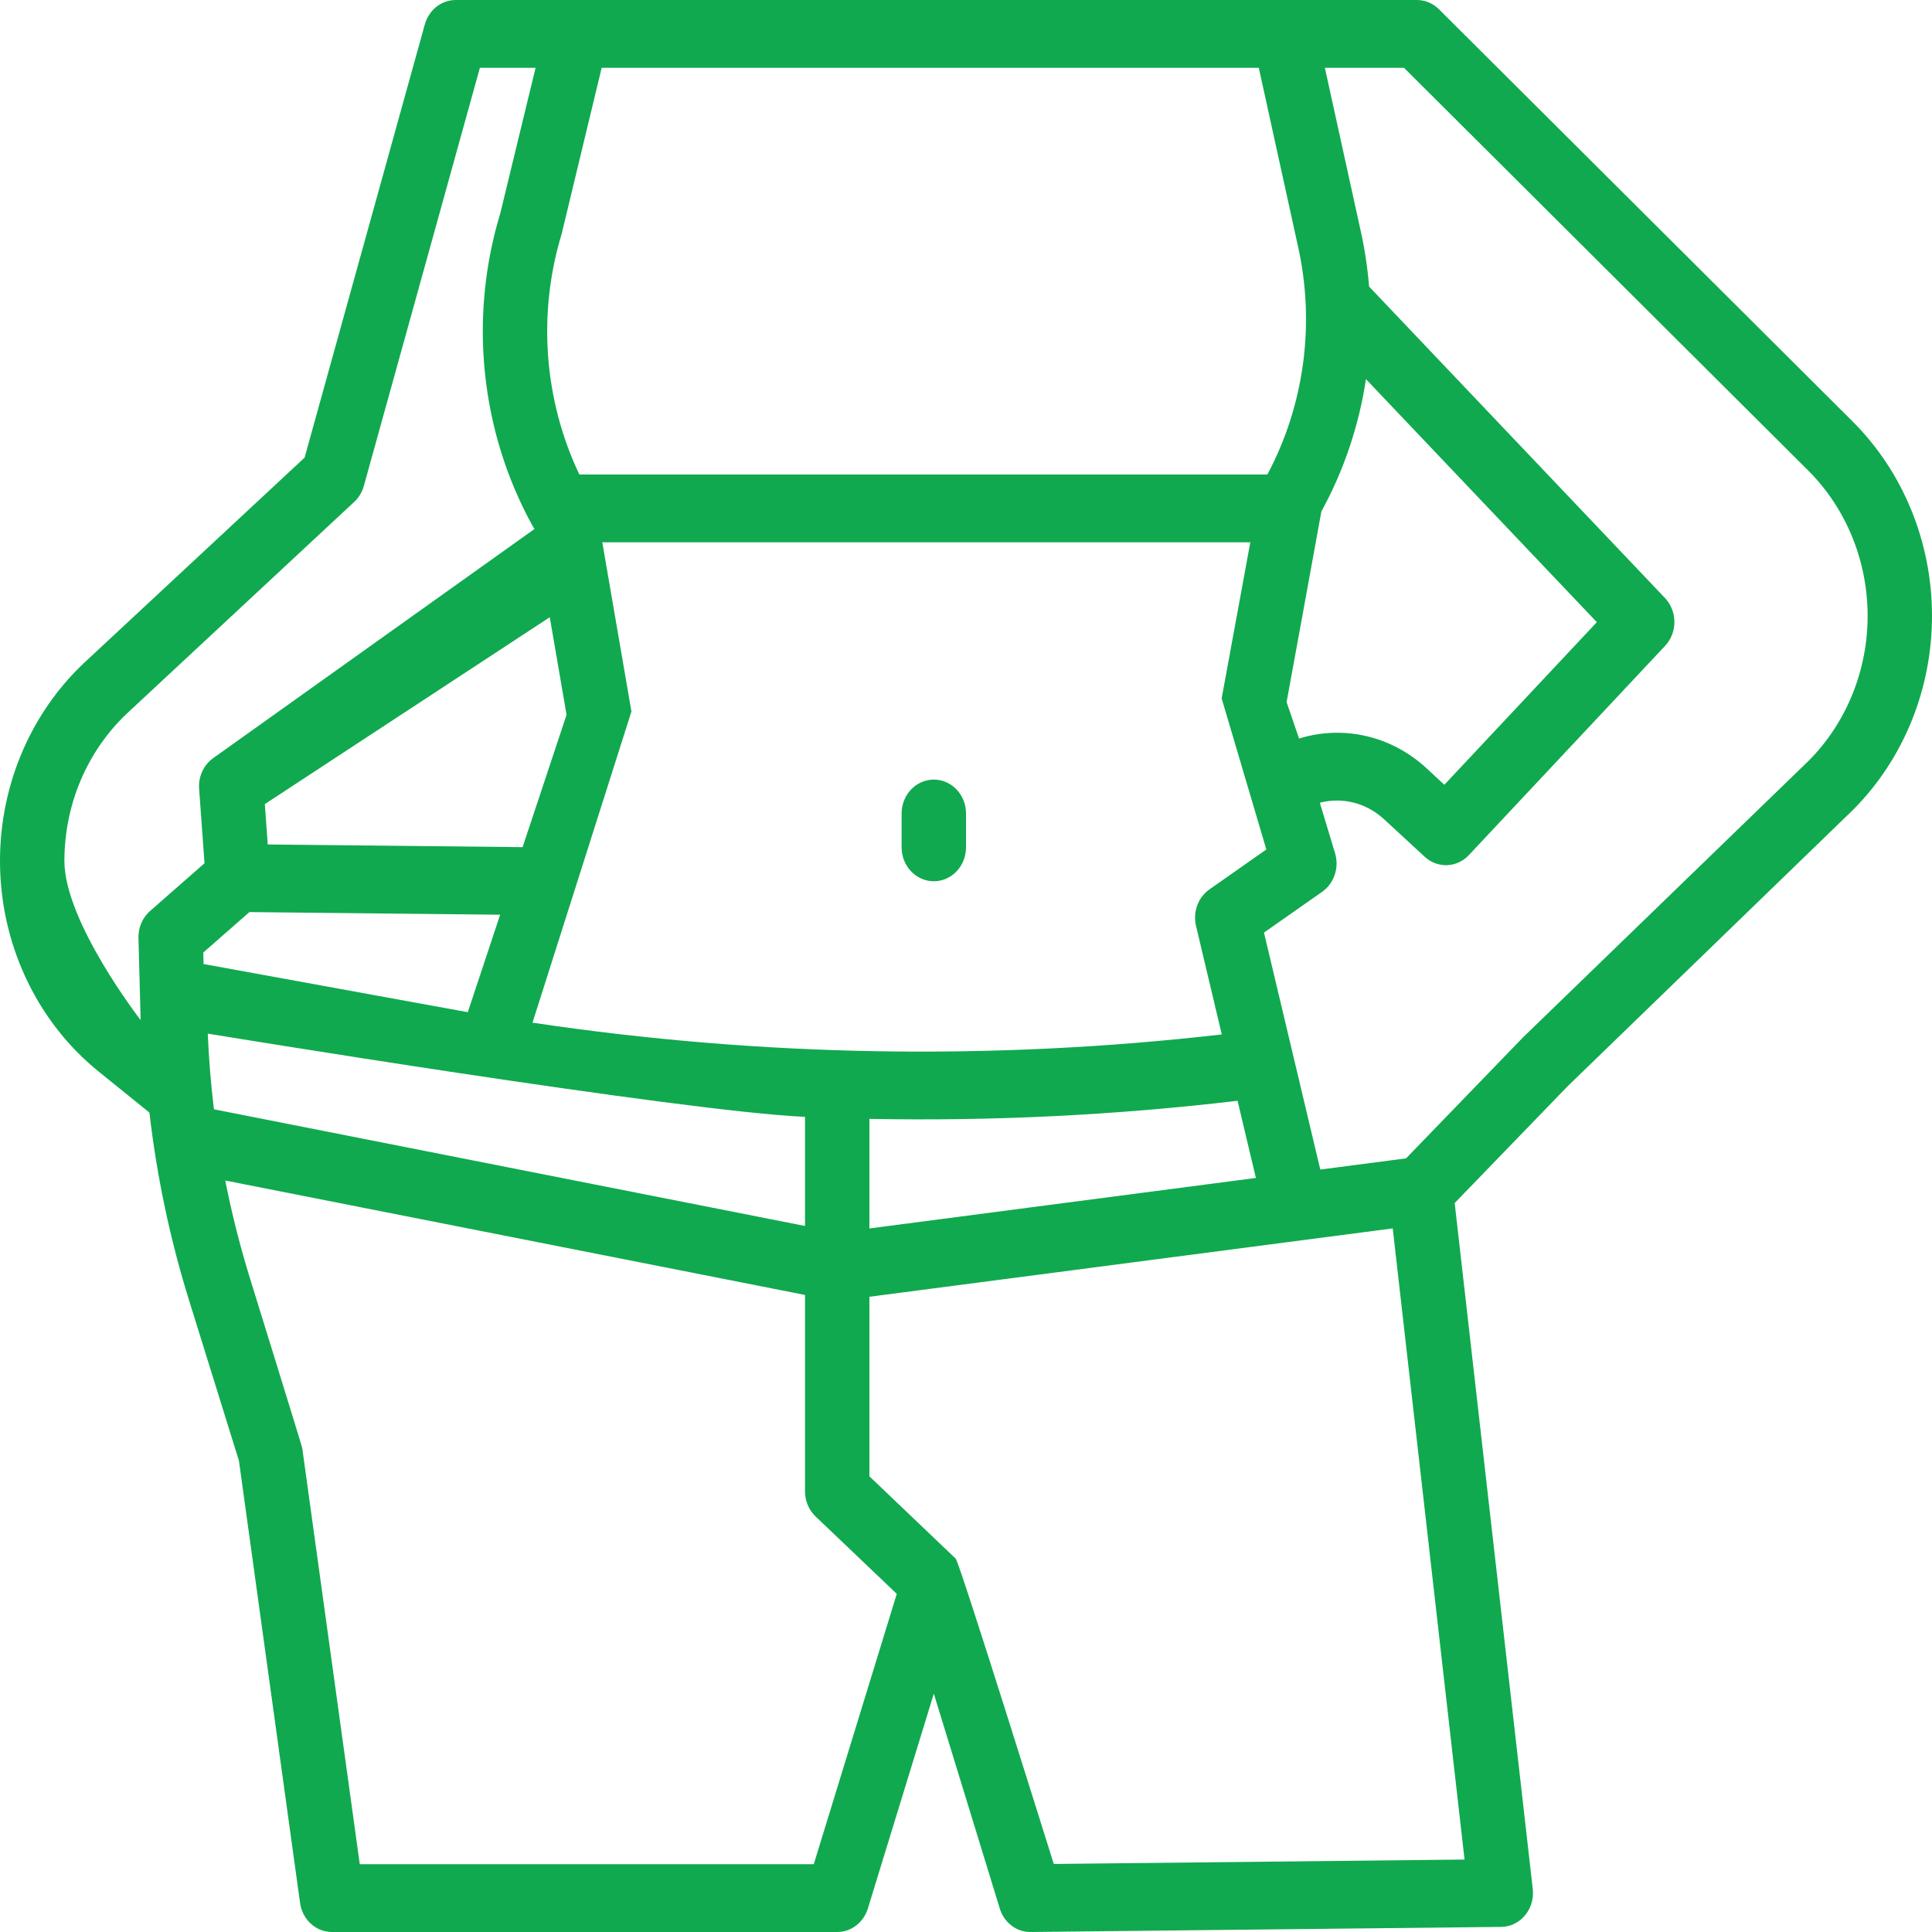 <svg width="64" height="64" viewBox="0 0 64 64" fill="none" xmlns="http://www.w3.org/2000/svg">
<g clip-path="url(#clip0_758_2151)">
<path d="M3.272 35.5L4.95 36.856C5.194 38.97 5.634 41.055 6.264 43.079L7.915 48.389L9.94 63.039C9.977 63.306 10.104 63.55 10.297 63.726C10.491 63.903 10.739 64 10.995 64H27.734C27.959 64 28.179 63.925 28.361 63.785C28.544 63.645 28.679 63.448 28.749 63.222L30.934 56.105L33.119 63.222C33.188 63.451 33.325 63.65 33.51 63.79C33.694 63.93 33.917 64.004 34.145 64L49.727 63.831C49.877 63.83 50.024 63.795 50.161 63.729C50.297 63.663 50.418 63.568 50.517 63.45C50.616 63.331 50.69 63.192 50.735 63.041C50.779 62.891 50.793 62.732 50.775 62.575L48.188 39.852L51.935 35.978L61.369 26.842L61.383 26.829C62.213 25.997 62.873 24.996 63.323 23.887C63.773 22.777 64.003 21.583 64 20.377C63.997 19.171 63.76 17.978 63.304 16.871C62.849 15.764 62.183 14.767 61.349 13.94L47.667 0.307C47.469 0.11 47.207 -1.9898e-05 46.934 6.72996e-09H15.097C14.867 -2.6578e-05 14.642 0.079 14.457 0.224C14.273 0.37 14.138 0.575 14.073 0.808L10.09 15.159L2.822 21.925C1.898 22.785 1.167 23.849 0.679 25.042C0.192 26.235 -0.038 27.527 0.005 28.824C0.048 30.122 0.363 31.393 0.928 32.547C1.493 33.702 2.293 34.71 3.272 35.5ZM6.734 31.554L8.262 30.214L16.568 30.301L15.496 33.53C15.279 33.492 6.744 31.935 6.744 31.935L6.734 31.554ZM19.952 17.965H41.418L40.469 23.136L41.949 28.14L40.063 29.463C39.88 29.592 39.739 29.777 39.659 29.993C39.58 30.209 39.566 30.446 39.62 30.671L40.473 34.267C32.877 35.139 25.206 35.008 17.64 33.877L20.917 23.57L19.952 17.965ZM41.603 39.021L28.8 40.694V37.064C32.874 37.143 36.947 36.943 40.996 36.465L41.603 39.021ZM17.312 28.063L8.869 27.974L8.773 26.637L18.212 20.446L18.768 23.679L17.312 28.063ZM6.883 34.24C6.883 34.24 22.587 36.82 26.667 36.997V40.612L7.087 36.747C6.986 35.916 6.918 35.08 6.883 34.24ZM26.957 61.754H11.918L10.012 47.969C10.004 47.906 8.291 42.38 8.291 42.38C7.957 41.306 7.681 40.213 7.462 39.106L26.667 42.897V49.403C26.667 49.56 26.698 49.715 26.759 49.859C26.819 50.002 26.907 50.13 27.018 50.236L29.707 52.799L26.957 61.754ZM48.515 61.6L34.907 61.746C34.907 61.746 31.79 51.762 31.66 51.635C31.656 51.631 31.654 51.626 31.649 51.622L28.8 48.905V42.957L46.136 40.692L48.515 61.6ZM46.509 2.246L59.886 15.574C60.509 16.191 61.006 16.935 61.346 17.761C61.687 18.587 61.864 19.477 61.867 20.378C61.871 21.278 61.699 22.17 61.364 22.998C61.029 23.827 60.537 24.575 59.919 25.197L50.479 34.338C50.47 34.346 50.462 34.355 50.453 34.363L46.578 38.372L43.736 38.743L41.871 30.893L43.801 29.54C43.993 29.404 44.139 29.207 44.215 28.977C44.292 28.748 44.296 28.498 44.226 28.266L43.721 26.592C44.091 26.495 44.479 26.494 44.85 26.59C45.221 26.686 45.564 26.875 45.851 27.141L47.196 28.382C47.4 28.571 47.666 28.67 47.938 28.66C48.209 28.649 48.467 28.53 48.658 28.326L55.16 21.393C55.358 21.182 55.468 20.897 55.467 20.6C55.466 20.304 55.354 20.02 55.155 19.81L45.353 9.493C45.302 8.87 45.209 8.251 45.073 7.642L43.888 2.246H46.509ZM45.249 12.56L52.897 20.61L47.846 25.996L47.258 25.452C46.689 24.925 46.003 24.557 45.264 24.385C44.524 24.212 43.755 24.241 43.028 24.466L43.032 24.462L42.62 23.259C42.62 23.259 43.769 16.98 43.772 16.943C44.515 15.589 45.016 14.104 45.249 12.56ZM18.605 7.75L19.931 2.246H41.699L42.996 8.153C43.572 10.72 43.21 13.42 41.983 15.719H19.192C18.015 13.246 17.804 10.386 18.605 7.75ZM4.235 23.607L11.734 16.626C11.885 16.486 11.995 16.303 12.052 16.1L15.897 2.246H17.742L16.573 7.065C16.055 8.771 15.881 10.572 16.064 12.353C16.247 14.134 16.781 15.855 17.633 17.405C17.656 17.446 17.681 17.485 17.708 17.522L7.096 25.09C6.93 25.199 6.796 25.353 6.708 25.536C6.62 25.719 6.581 25.924 6.596 26.129L6.775 28.596L4.971 30.178C4.847 30.287 4.748 30.424 4.681 30.579C4.615 30.733 4.583 30.902 4.587 31.072L4.659 33.791C4.659 33.791 2.133 30.542 2.133 28.518C2.134 27.589 2.321 26.671 2.683 25.825C3.046 24.978 3.575 24.222 4.235 23.607Z" fill="#10A94F"/>
<path d="M30.934 29.193C31.217 29.193 31.488 29.075 31.688 28.864C31.888 28.654 32.001 28.368 32.001 28.07V26.947C32.001 26.649 31.888 26.364 31.688 26.153C31.488 25.943 31.217 25.825 30.934 25.825C30.651 25.825 30.38 25.943 30.18 26.153C29.98 26.364 29.867 26.649 29.867 26.947V28.07C29.867 28.368 29.98 28.654 30.18 28.864C30.38 29.075 30.651 29.193 30.934 29.193Z" fill="#10A94F"/>
</g>
<defs>
<clipPath id="clip0_758_2151">
<rect width="64" height="64" fill="white"/>
</clipPath>
</defs>
</svg>
